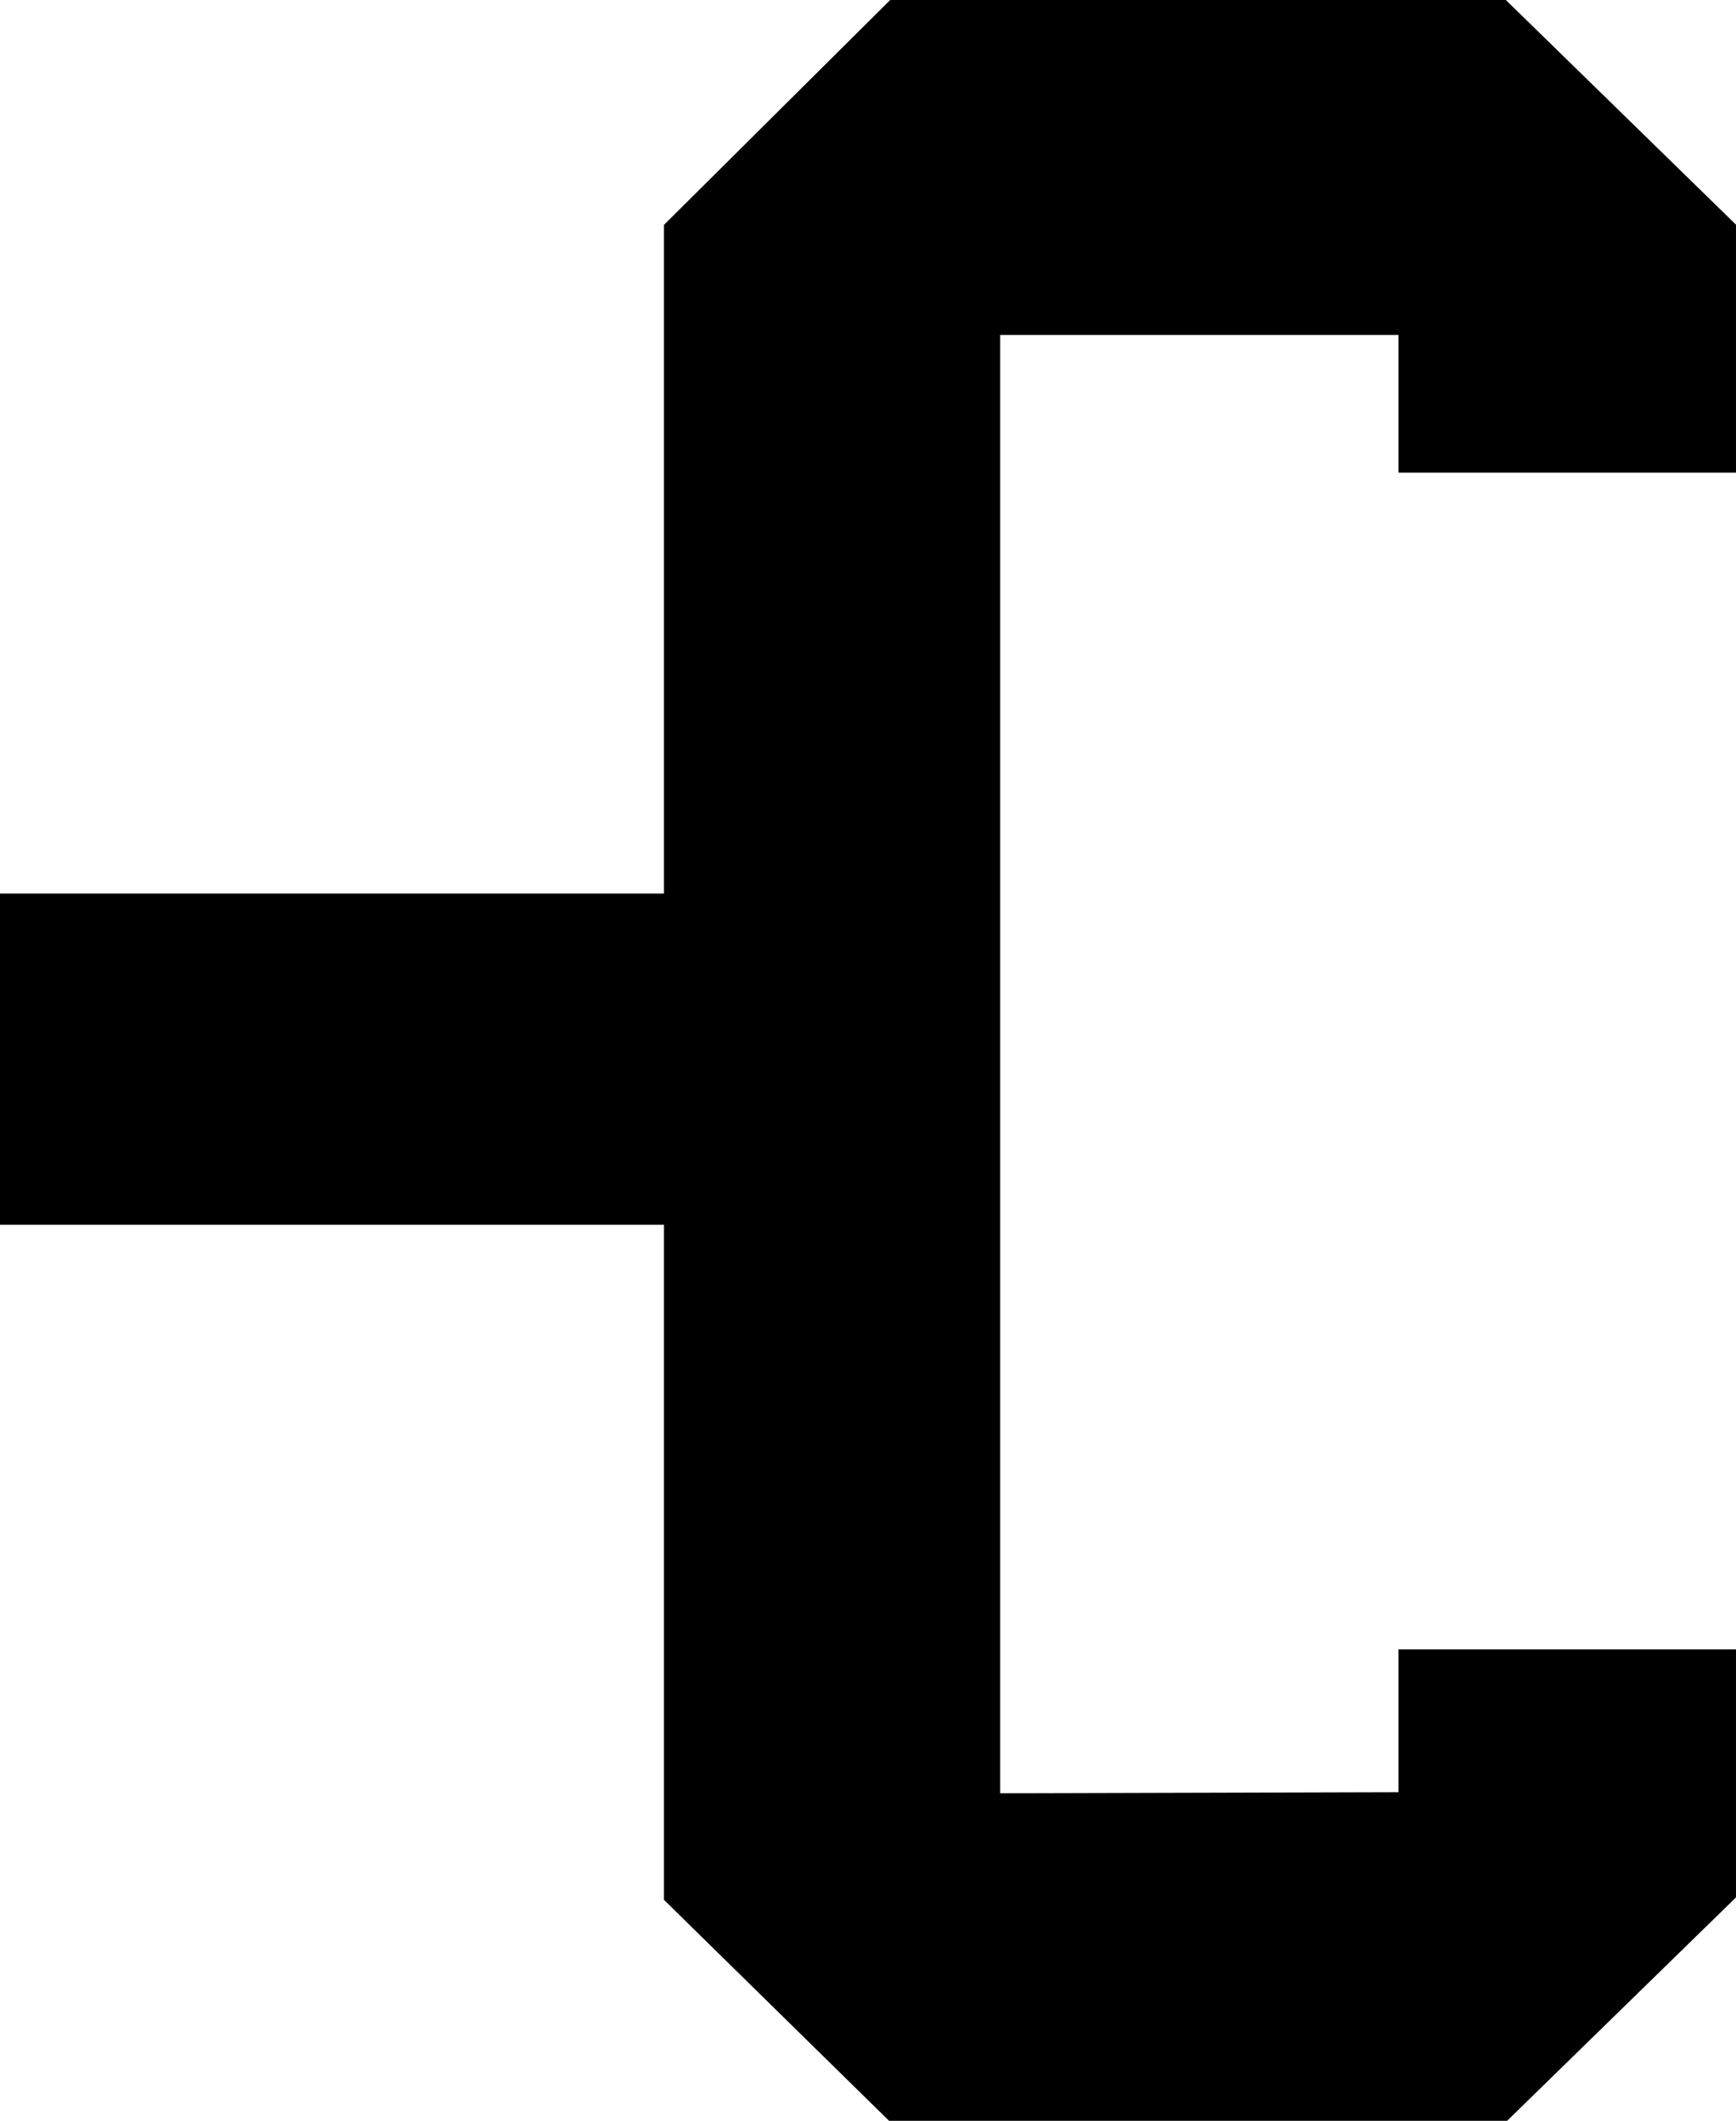 <?xml version="1.0" encoding="UTF-8"?> <svg xmlns="http://www.w3.org/2000/svg" width="5562" height="6794" viewBox="0 0 5562 6794" fill="none"><path d="M5552.48 1504.64H4490.25V1063.65H3195.07V5754.11L4490.25 5750.63V5293.34H5552.48V6074.24L5522.9 6103.12L4853.36 6756.58L4824.77 6784.48H2852.35L2823.73 6756.38L2166.22 6110.94L2136.83 6082.1V3914.05H9.481V2871.91H2136.83V724.264L2165.79 695.482L2827.31 38.003L2856.01 9.48H4820.76L4849.35 37.392L5522.9 694.861L5552.48 723.736V1504.64Z" fill="black"></path><path d="M5552.48 1504.64H4490.25V1063.65H3195.07V5754.11L4490.25 5750.63V5293.34H5552.48V6074.24L5522.9 6103.12L4853.36 6756.58L4824.77 6784.48H2852.35L2823.73 6756.38L2166.22 6110.94L2136.83 6082.1V3914.05H9.481V2871.91H2136.83V724.264L2165.79 695.482L2827.31 38.003L2856.01 9.48H4820.76L4849.35 37.392L5522.9 694.861L5552.48 723.736V1504.64Z" fill="black" fill-opacity="0.2"></path><path d="M5552.48 1504.64H4490.25V1063.65H3195.07V5754.11L4490.25 5750.63V5293.34H5552.48V6074.24L5522.9 6103.12L4853.36 6756.58L4824.77 6784.48H2852.35L2823.73 6756.38L2166.22 6110.94L2136.83 6082.1V3914.05H9.481V2871.91H2136.83V724.264L2165.79 695.482L2827.31 38.003L2856.01 9.48H4820.76L4849.35 37.392L5522.9 694.861L5552.48 723.736V1504.64Z" stroke="black" stroke-width="18.962"></path></svg> 